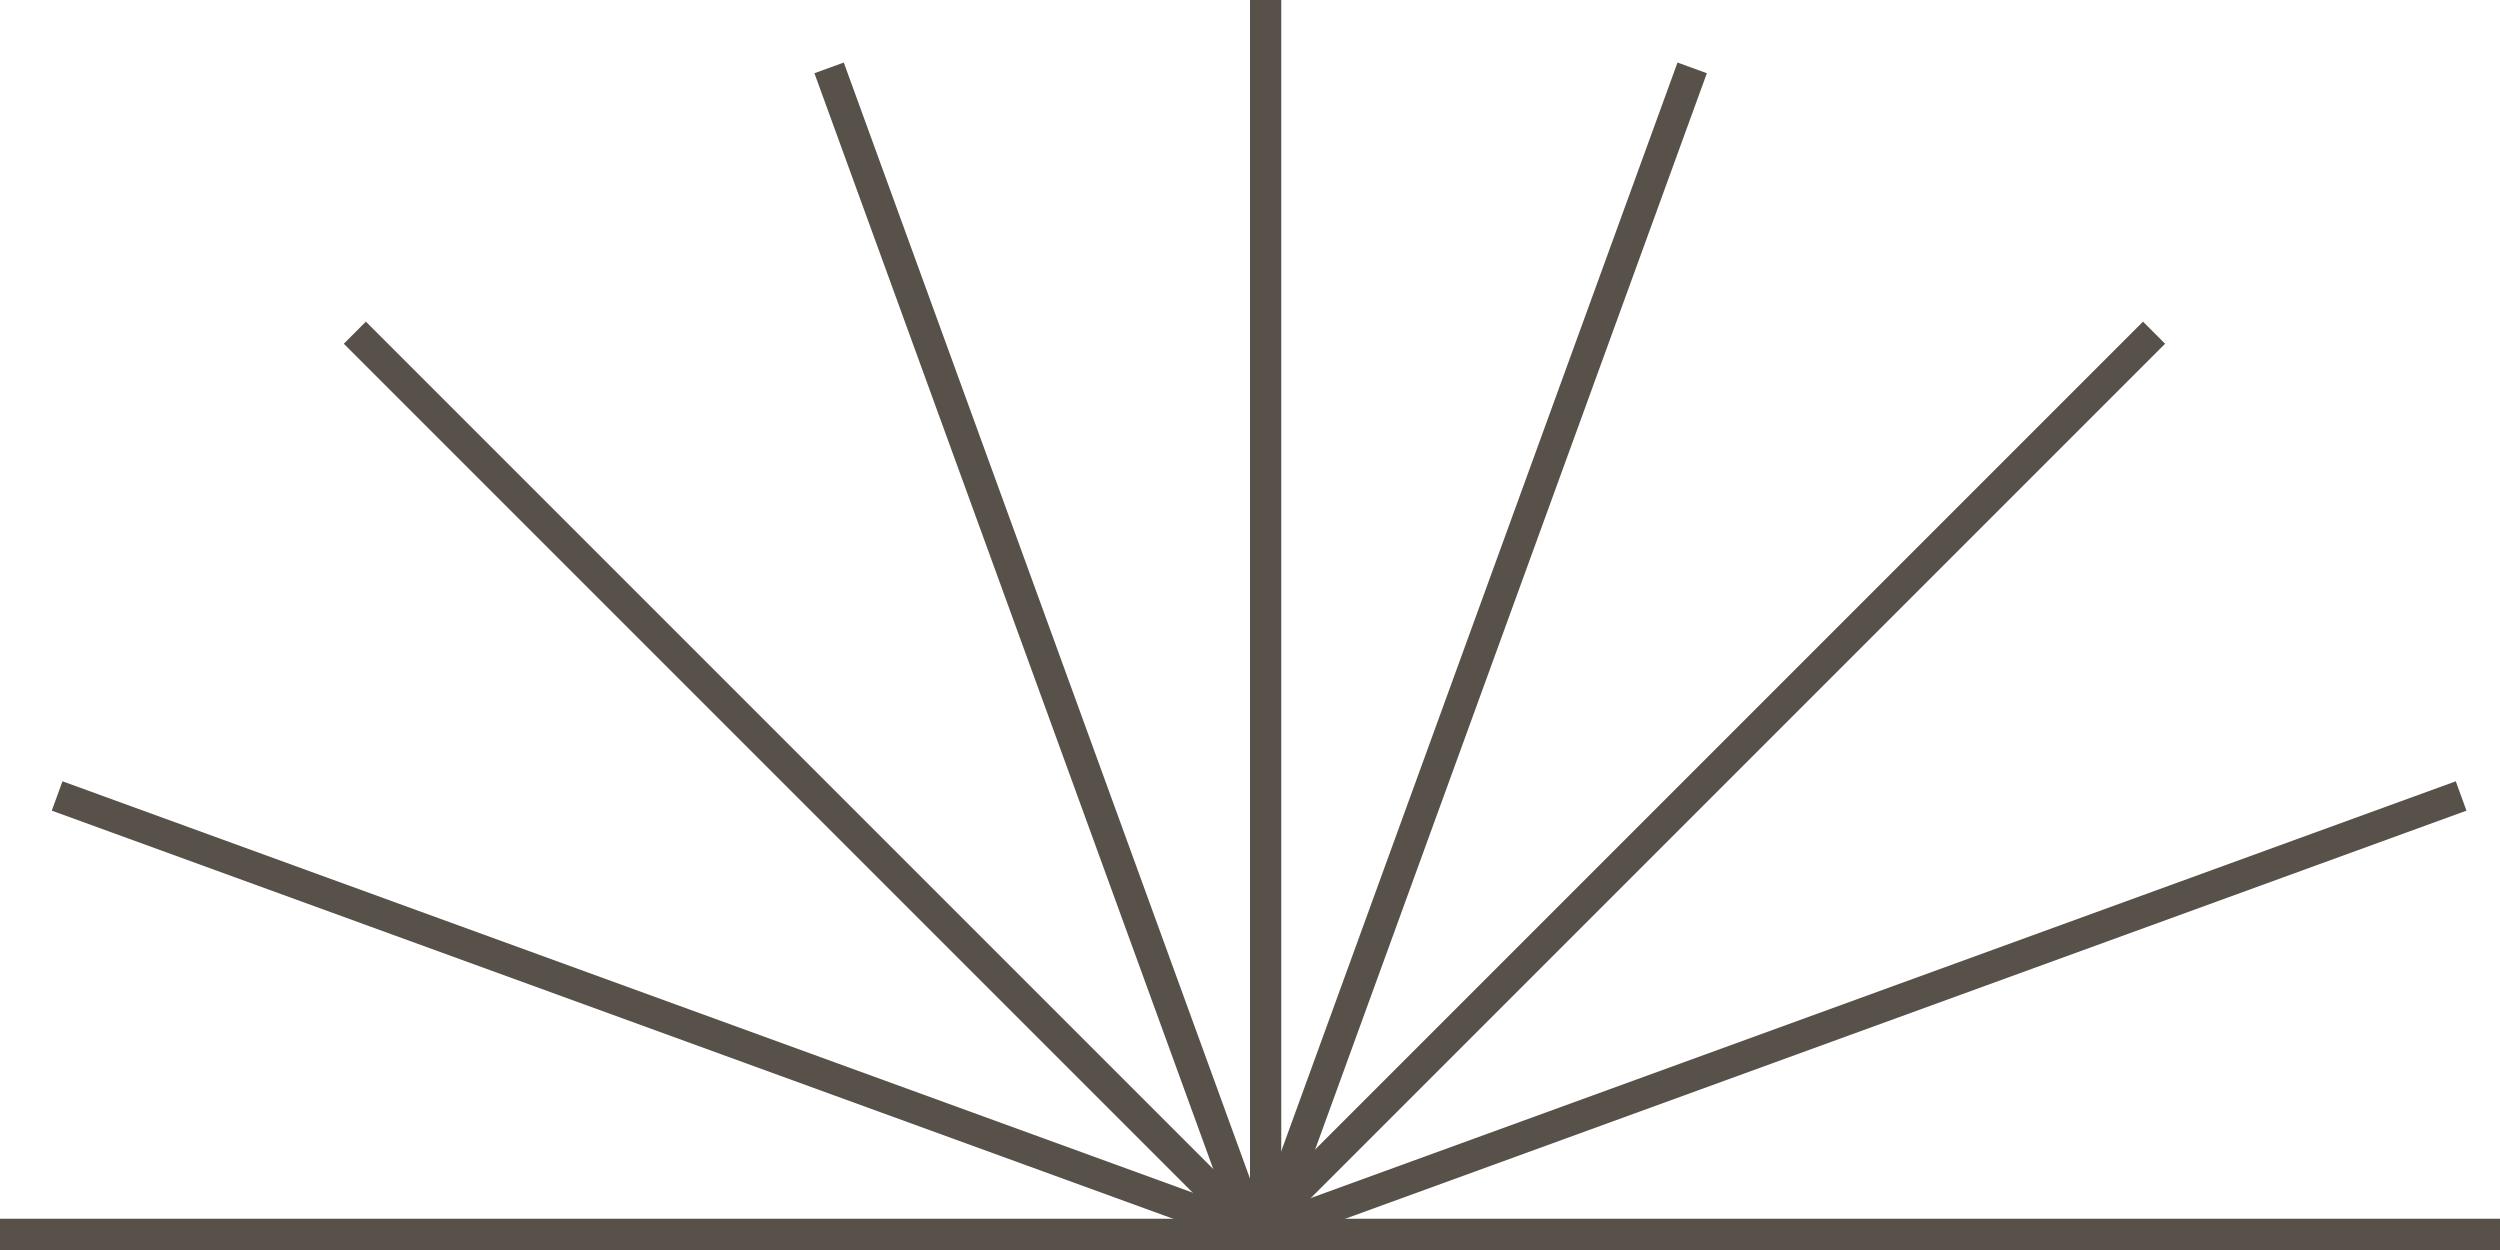 <svg width="80" height="40" viewBox="0 0 80 40" fill="none" xmlns="http://www.w3.org/2000/svg">
<path d="M0 39.5H80" stroke="#585149"/>
<path d="M40.5 0V40" stroke="#585149"/>
<path d="M11.355 10.646L39.64 38.931" stroke="#585149"/>
<path d="M68.93 10.646L40.645 38.931" stroke="#585149"/>
<path d="M1.828 25.471L39.416 39.151" stroke="#585149"/>
<path d="M26.531 2.172L40.212 39.76" stroke="#585149"/>
<path d="M54.15 2.172L40.469 39.76" stroke="#585149"/>
<path d="M78.756 25.471L41.168 39.152" stroke="#585149"/>
</svg>
